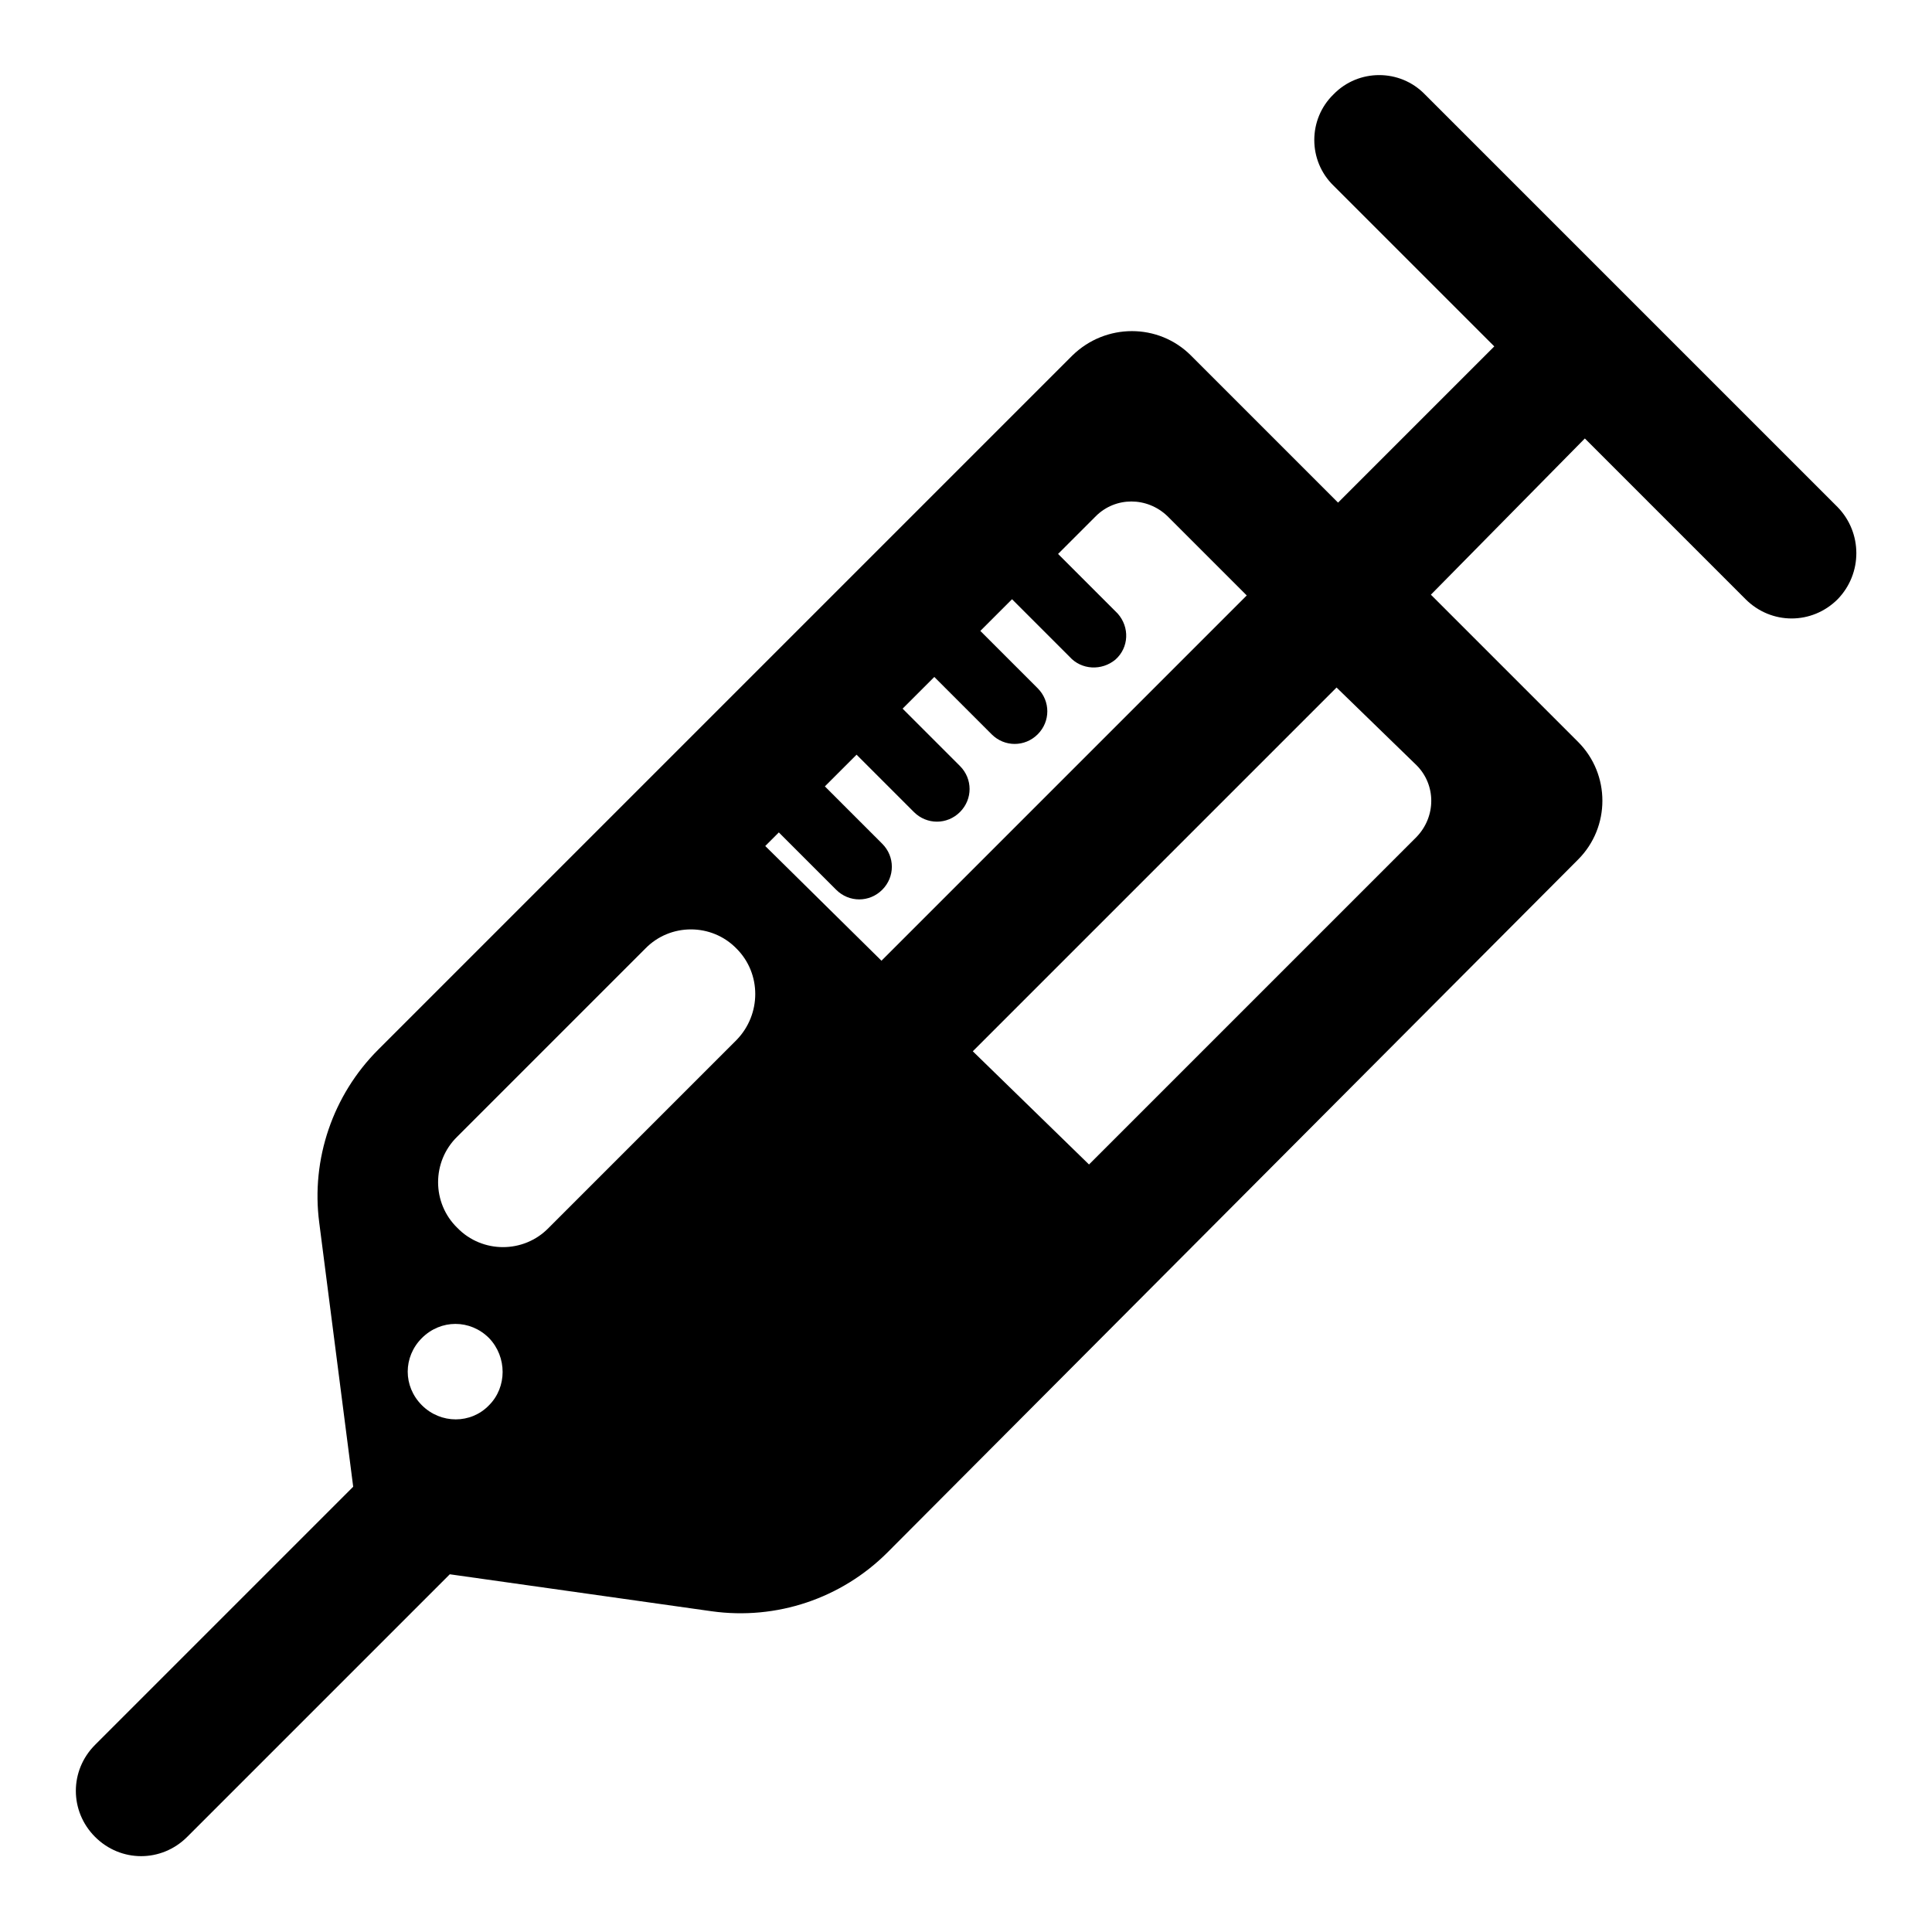 <?xml version="1.0" encoding="utf-8"?>
<!-- Svg Vector Icons : http://www.onlinewebfonts.com/icon -->
<!DOCTYPE svg PUBLIC "-//W3C//DTD SVG 1.1//EN" "http://www.w3.org/Graphics/SVG/1.1/DTD/svg11.dtd">
<svg version="1.1" xmlns="http://www.w3.org/2000/svg" xmlns:xlink="http://www.w3.org/1999/xlink" x="0px" y="0px" viewBox="0 0 256 256" enable-background="new 0 0 256 256" xml:space="preserve">
<g> <path fill="#000000" d="M243.5,67.2l-54.7-54.7c-3.3-3.4-8.8-3.4-12.1,0c0,0,0,0,0,0c-3.4,3.3-3.4,8.8,0,12.1c0,0,0,0,0,0 l21.3,21.3l-20.7,20.7l-19.5-19.5c-4.3-4.3-11.3-4.3-15.7,0l-92,92c-6,6-8.9,14.5-7.8,22.9l4.5,35l-34.2,34.2 c-3.4,3.4-3.4,8.8,0,12.2c3.4,3.4,8.8,3.4,12.2,0l34.8-34.8l34.7,4.9c8.6,1.2,17.2-1.7,23.3-7.8l91.5-91.8c4.3-4.3,4.3-11.3,0-15.6 l-19.5-19.5L210,58.1l21.3,21.3c3.4,3.4,8.8,3.4,12.2,0C246.8,76,246.8,70.6,243.5,67.2L243.5,67.2z M64.8,186.2 c-2.4,2.5-6.4,2.5-8.9,0c0,0,0,0,0,0c-2.5-2.5-2.5-6.4,0-8.9c2.5-2.5,6.4-2.5,8.9,0C67.2,179.8,67.2,183.8,64.8,186.2 C64.8,186.2,64.8,186.2,64.8,186.2z M97.6,137.8l-24.9,24.9c-3.3,3.4-8.8,3.4-12.1,0c0,0,0,0,0,0c-3.4-3.3-3.4-8.8,0-12.1 c0,0,0,0,0,0l24.9-24.9c3.3-3.4,8.8-3.4,12.1,0c0,0,0,0,0,0C100.9,129,100.9,134.4,97.6,137.8C97.6,137.8,97.6,137.8,97.6,137.8z  M101.4,112.1l1.8-1.8l7.6,7.6c1.7,1.7,4.4,1.7,6.1,0s1.7-4.4,0-6.1l0,0l-7.6-7.6l4.2-4.2l7.6,7.6c1.7,1.7,4.4,1.7,6.1,0 c1.7-1.7,1.7-4.4,0-6.1c0,0,0,0,0,0l-7.6-7.6l4.2-4.2l7.6,7.6c1.7,1.7,4.4,1.7,6.1,0c1.7-1.7,1.7-4.4,0-6.1l-7.6-7.6l4.2-4.2 l7.6,7.6c1.6,1.8,4.3,1.9,6.1,0.4c1.8-1.6,1.9-4.3,0.3-6.1c-0.1-0.1-0.2-0.2-0.3-0.3l-7.6-7.6l5-5c2.6-2.6,6.8-2.6,9.5,0 c0,0,0,0,0,0l10.5,10.5l-48.4,48.4L101.4,112.1L101.4,112.1z M187.7,101.4c2.6,2.6,2.6,6.8,0,9.5c0,0,0,0,0,0l-43.4,43.4l-15.4-15 l48.2-48.2L187.7,101.4z"/></g>
</svg>